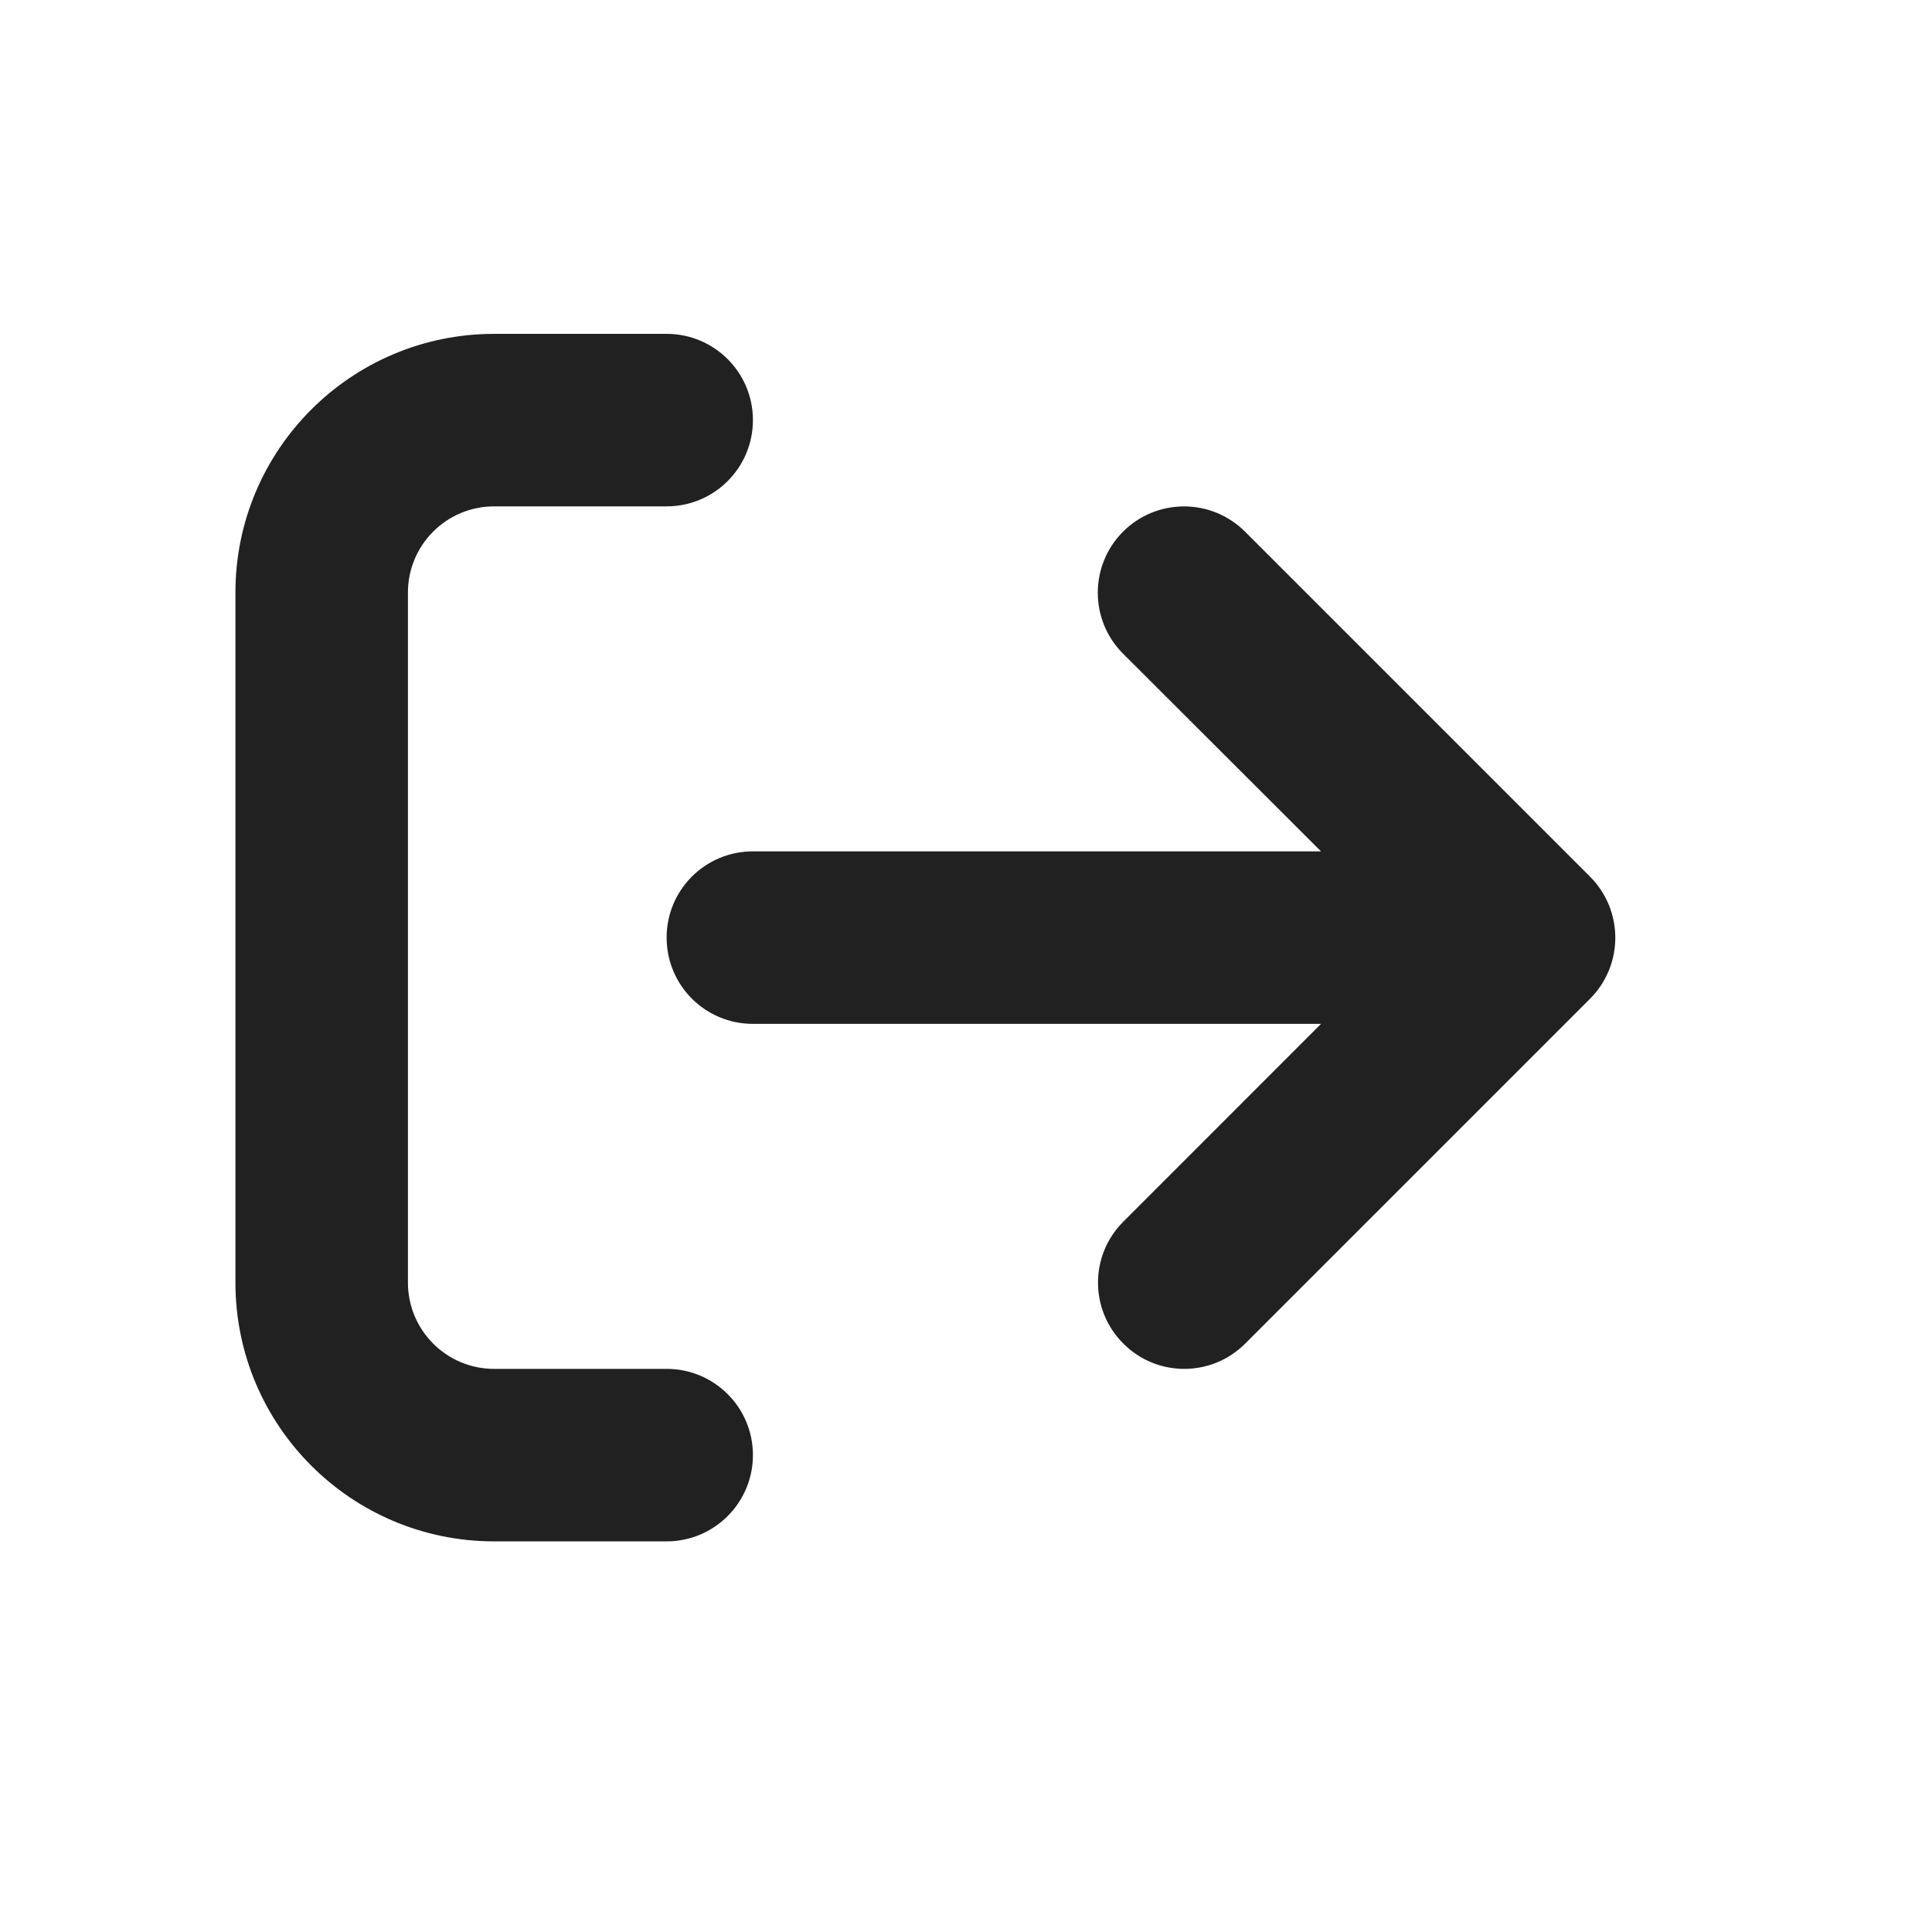 <svg width="21" height="21" viewBox="0 0 21 21" fill="none" xmlns="http://www.w3.org/2000/svg">
<path d="M7.246 14.879H5.371C4.853 14.879 4.434 14.459 4.434 13.941V6.441C4.434 5.924 4.853 5.504 5.371 5.504H7.246C7.764 5.504 8.184 5.084 8.184 4.566C8.184 4.049 7.765 3.629 7.246 3.629H5.371C3.818 3.629 2.559 4.888 2.559 6.441V13.941C2.559 15.495 3.818 16.754 5.371 16.754H7.246C7.764 16.754 8.184 16.334 8.184 15.816C8.184 15.299 7.765 14.879 7.246 14.879ZM17.283 9.529L13.533 5.779C13.167 5.413 12.573 5.413 12.207 5.779C11.841 6.146 11.841 6.739 12.207 7.105L14.359 9.254H8.184C7.665 9.254 7.246 9.673 7.246 10.191C7.246 10.71 7.665 11.129 8.184 11.129H14.359L12.21 13.279C11.843 13.645 11.843 14.238 12.21 14.604C12.576 14.971 13.169 14.971 13.535 14.604L17.285 10.854C17.649 10.487 17.649 9.896 17.283 9.529Z" fill="#212121"/>
</svg>
